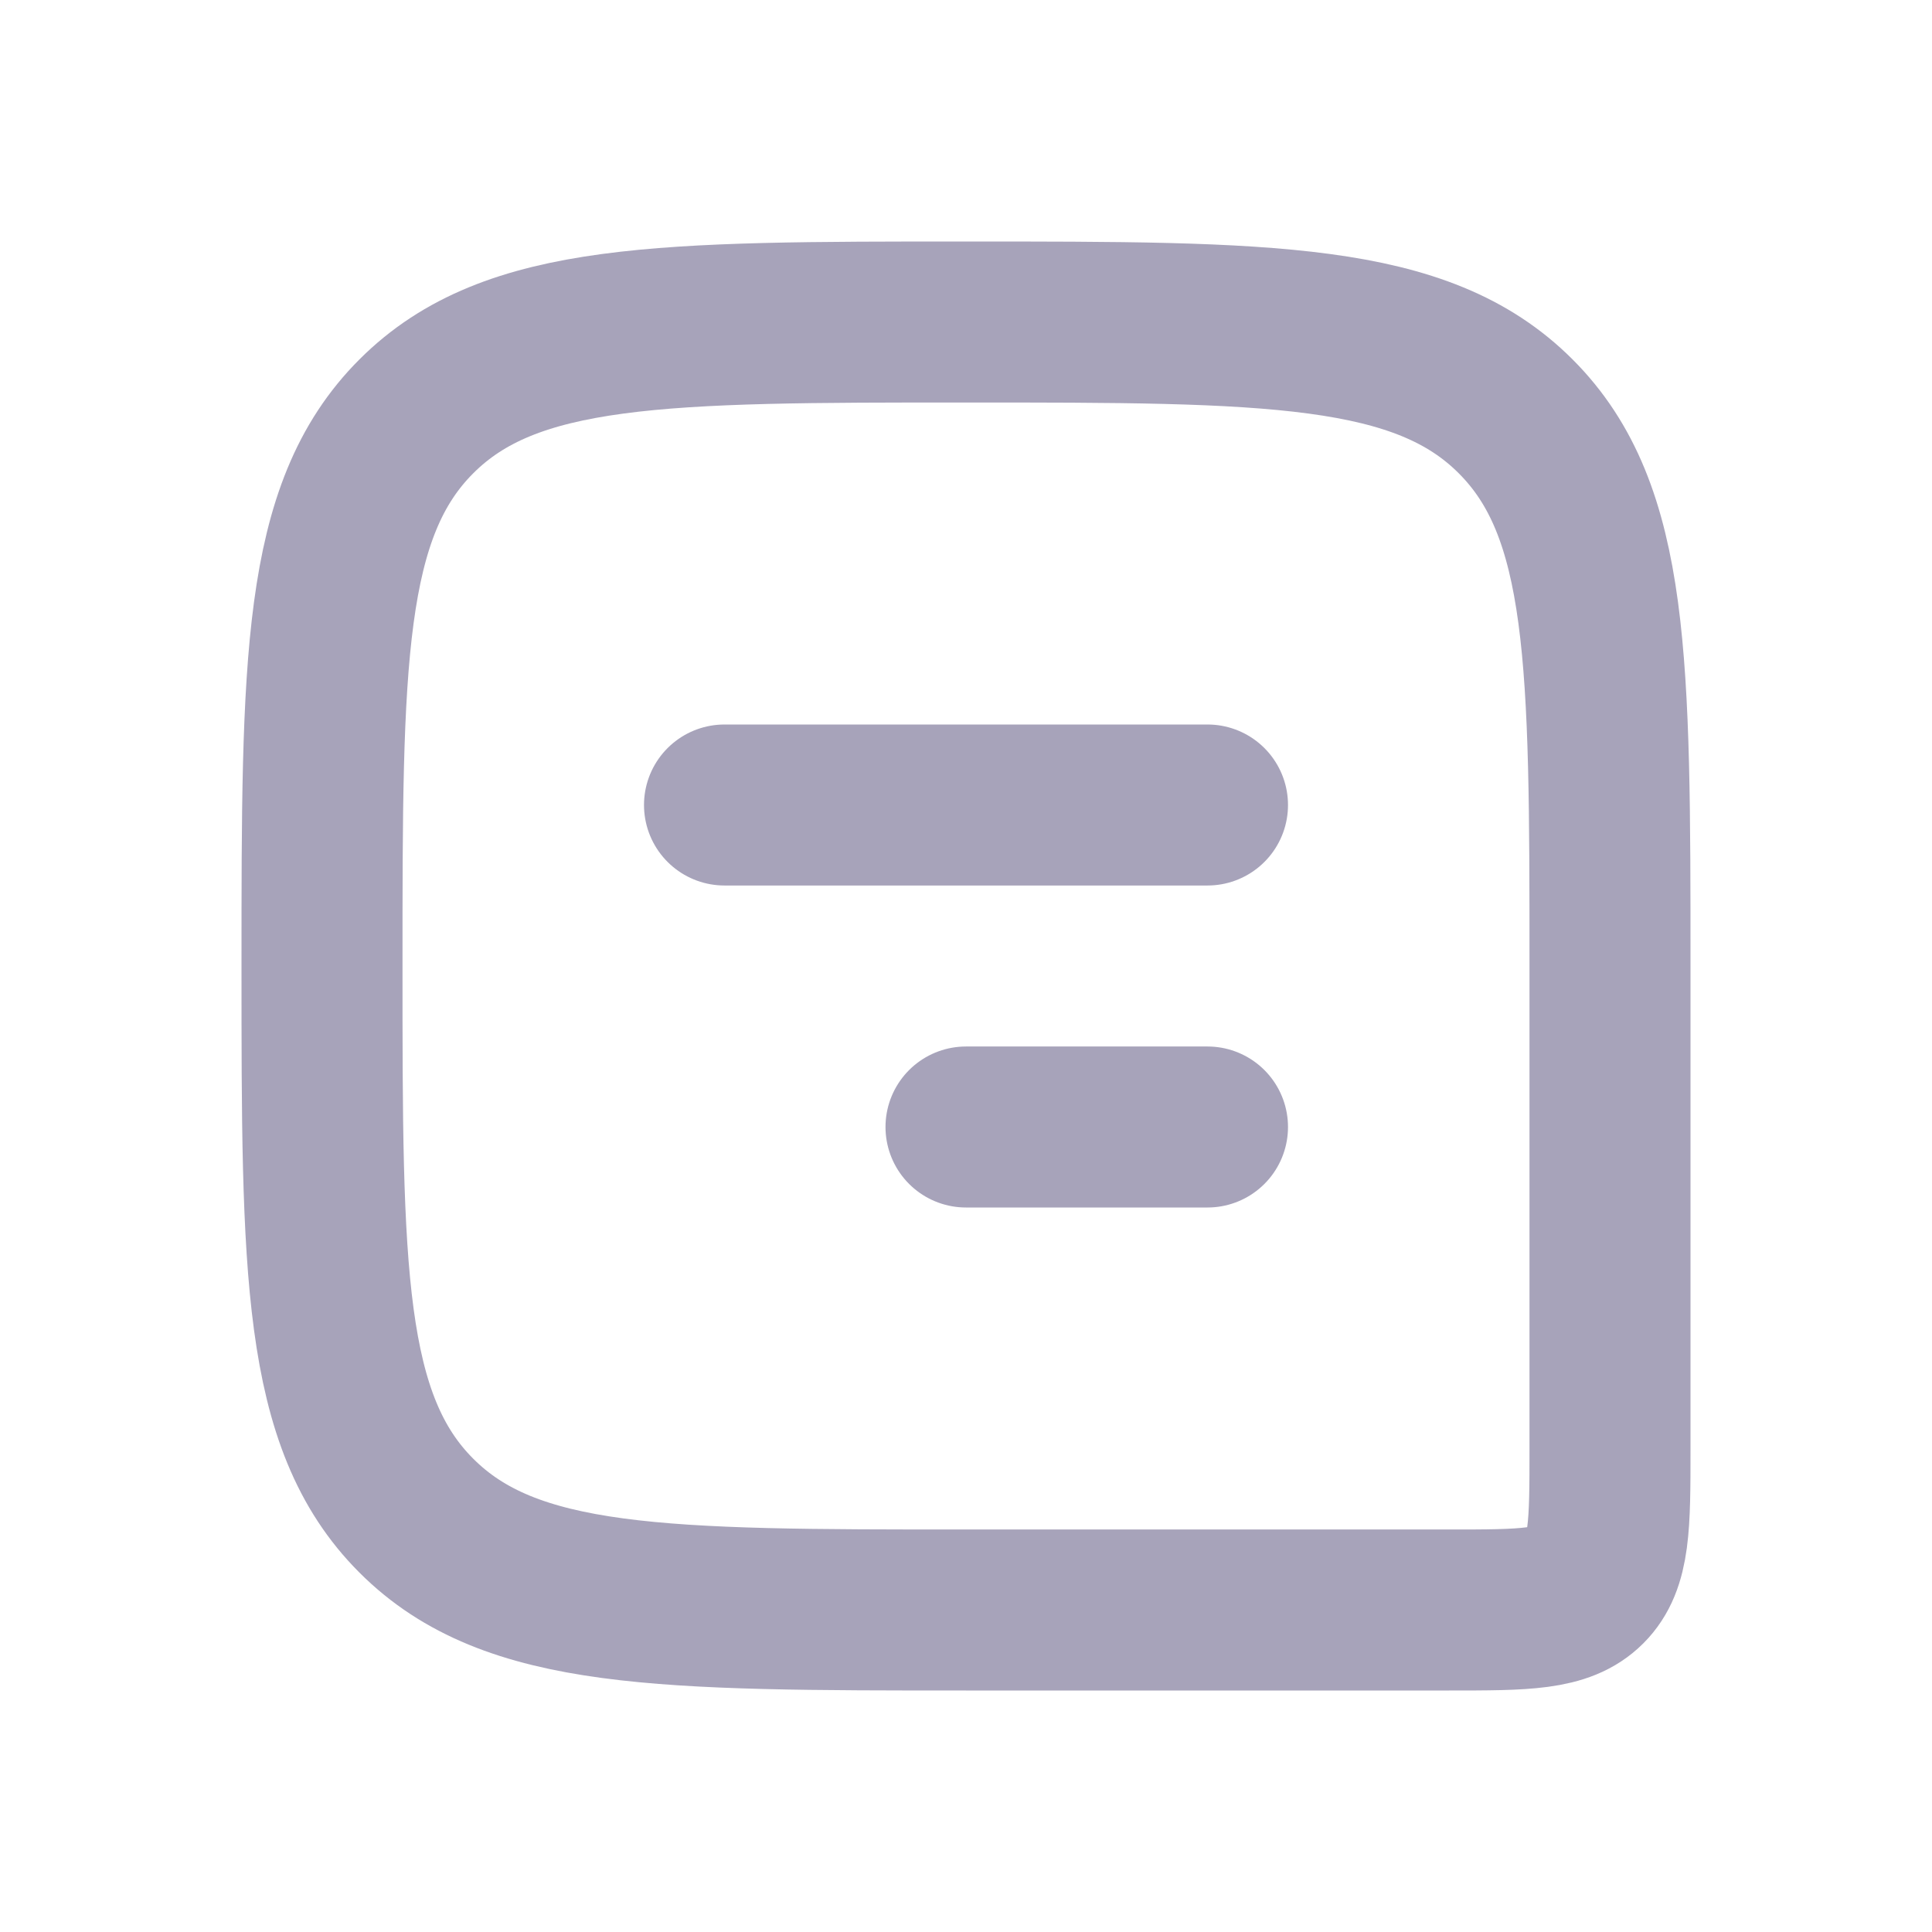 <svg width="24" height="24" viewBox="0 0 24 24" fill="none" xmlns="http://www.w3.org/2000/svg">
<path d="M4 12C4 8.229 4 6.343 5.172 5.172C6.343 4 8.229 4 12 4V4C15.771 4 17.657 4 18.828 5.172C20 6.343 20 8.229 20 12V18C20 18.943 20 19.414 19.707 19.707C19.414 20 18.943 20 18 20H12C8.229 20 6.343 20 5.172 18.828C4 17.657 4 15.771 4 12V12Z" stroke="#A7A3BA" stroke-width="2"/>
<path d="M15 10L9 10" stroke="#A7A3BA" stroke-width="2" stroke-linecap="round" stroke-linejoin="round"/>
<path d="M15 14H12" stroke="#A7A3BA" stroke-width="2" stroke-linecap="round" stroke-linejoin="round"/>
</svg>
